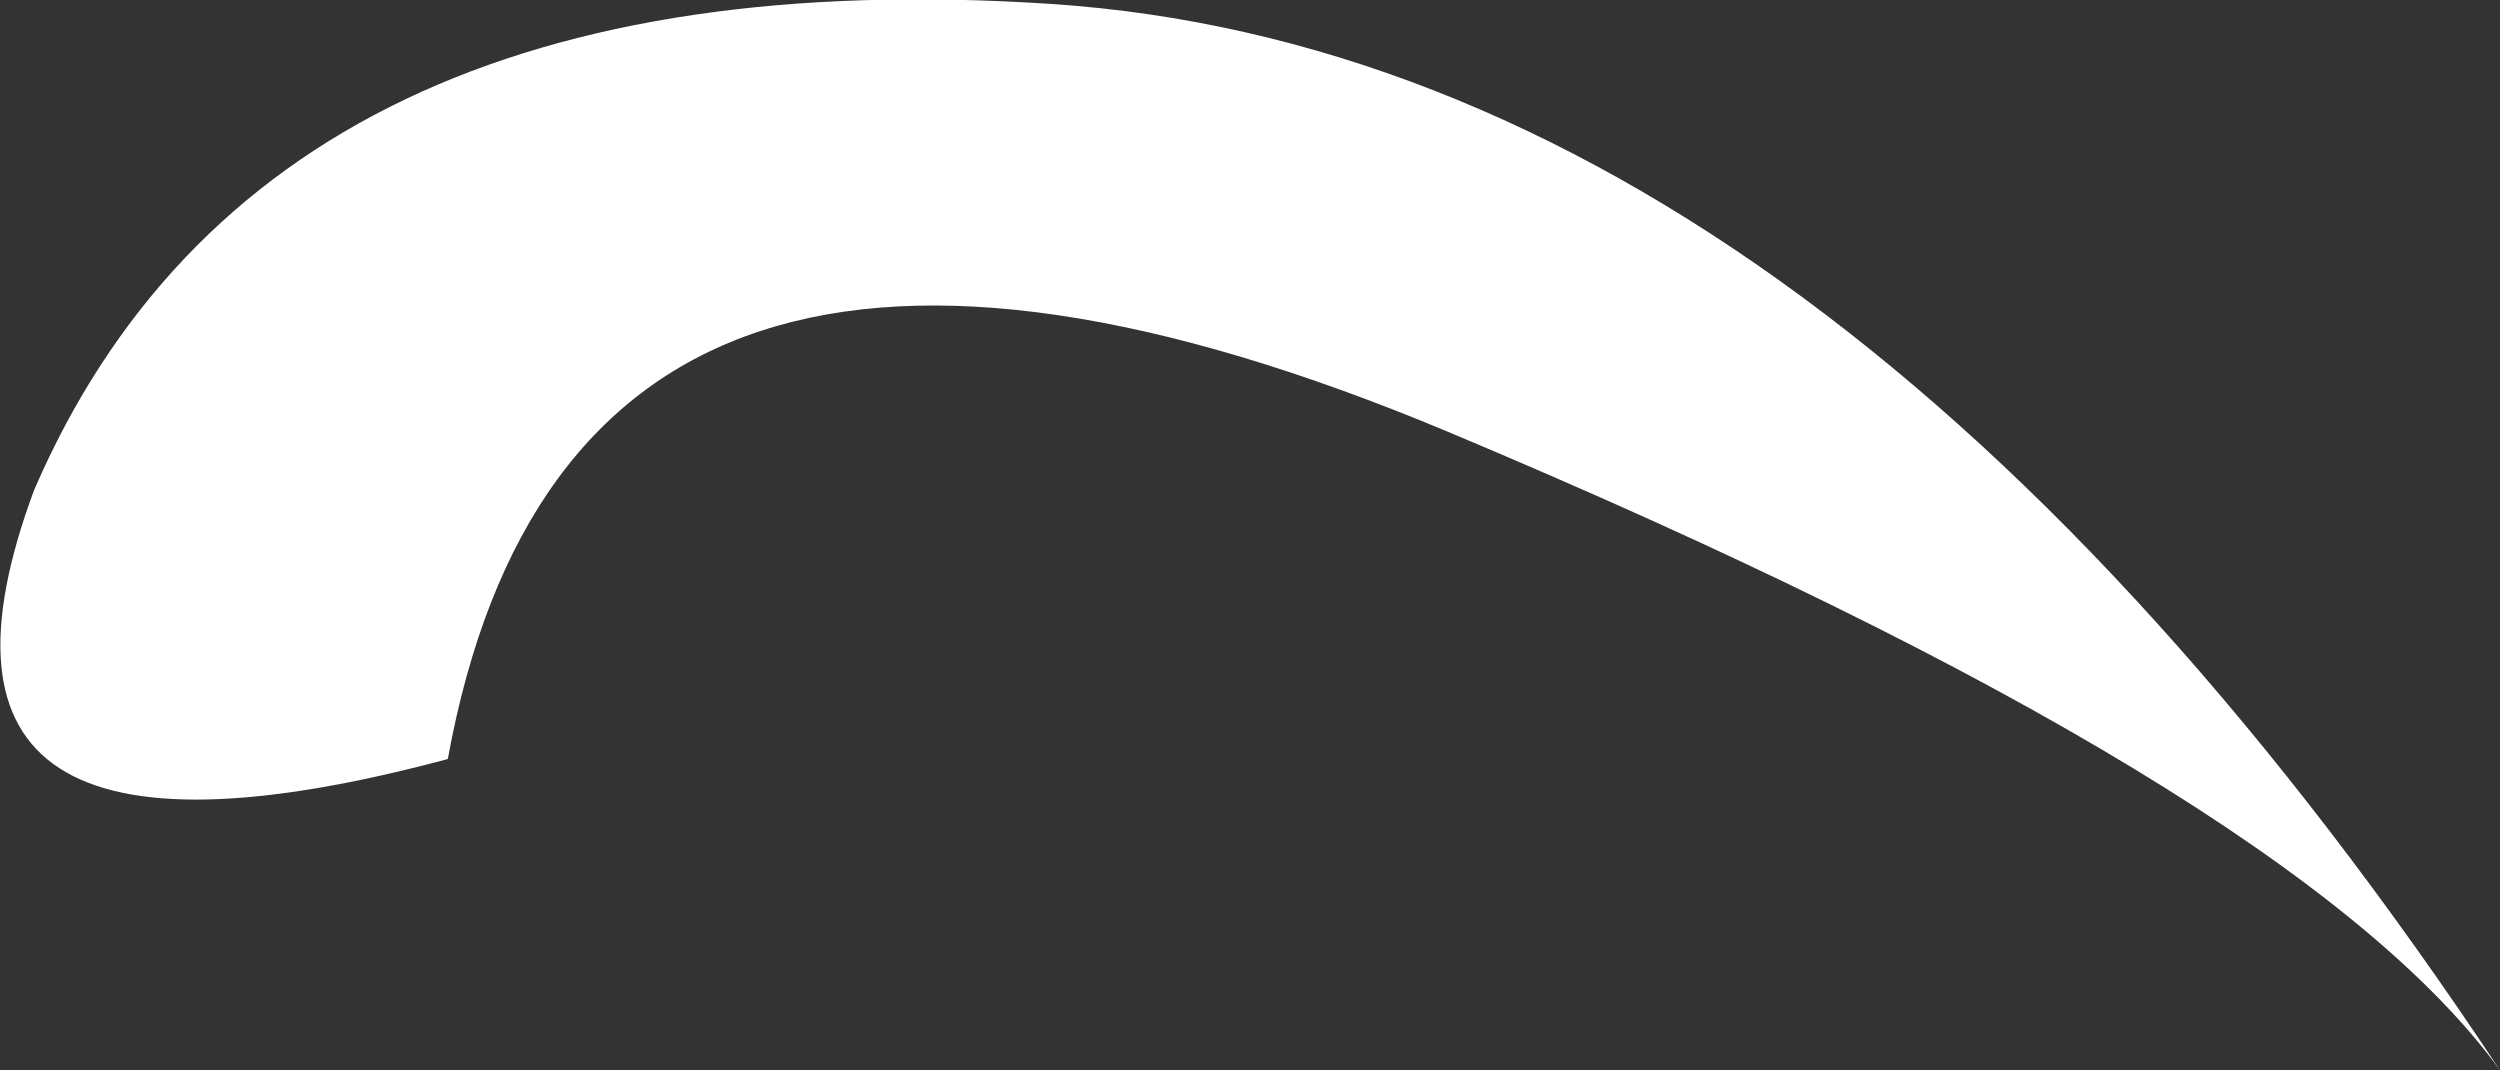 <?xml version="1.0" encoding="UTF-8" standalone="no"?>
<svg xmlns:xlink="http://www.w3.org/1999/xlink" height="26.65px" width="62.25px" xmlns="http://www.w3.org/2000/svg">
  <rect width="100%" height="100%" fill="#333333" stroke="none"/>
  <g transform="matrix(1.0, 0.0, 0.0, 1.0, 25.5, 4.95)">
    <path d="M36.75 21.7 Q20.0 -3.55 0.7 -4.85 -18.85 -6.15 -24.65 7.25 -28.55 17.75 -14.35 13.95 -11.2 -3.3 10.55 5.8 31.65 14.65 36.75 21.7" fill="#ffffff" fill-rule="evenodd" stroke="none"/>
  </g>
</svg>
